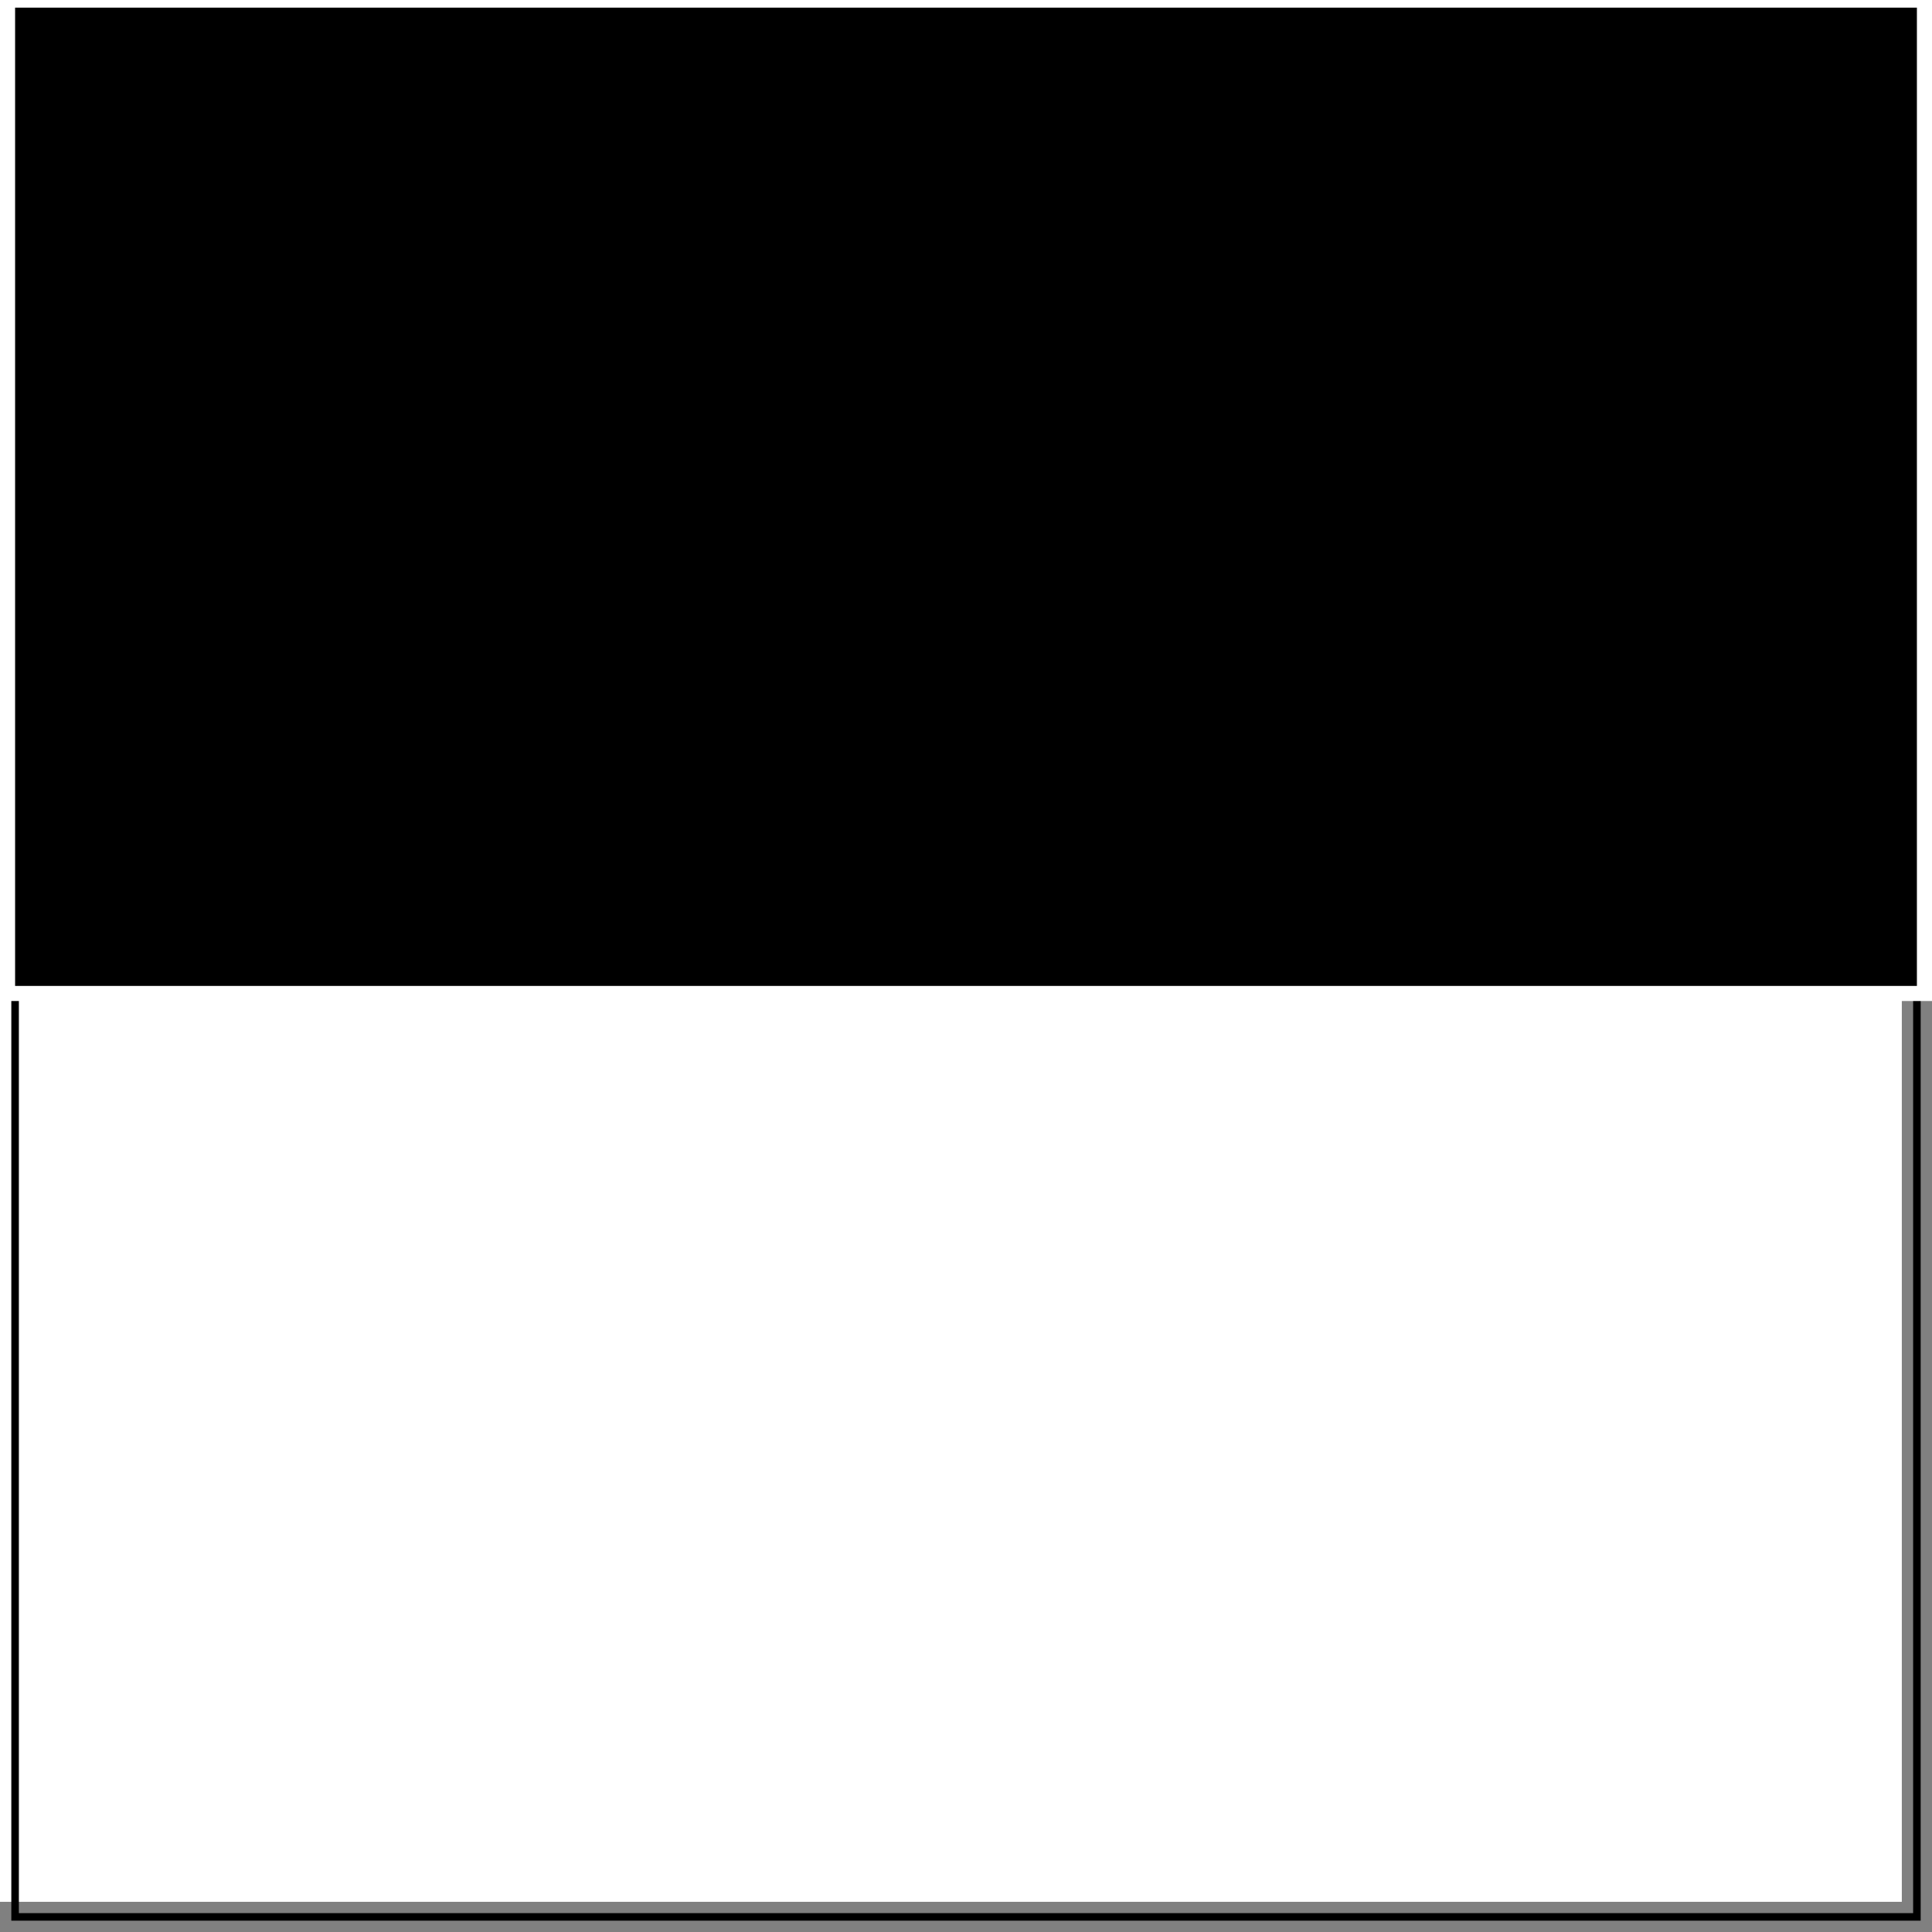 <?xml version="1.0" encoding="utf-8"?>
<!-- Generator: Adobe Illustrator 16.0.0, SVG Export Plug-In . SVG Version: 6.00 Build 0)  -->
<!DOCTYPE svg PUBLIC "-//W3C//DTD SVG 1.1//EN" "http://www.w3.org/Graphics/SVG/1.1/DTD/svg11.dtd">
<svg version="1.1" id="Layer_1" xmlns="http://www.w3.org/2000/svg" xmlns:xlink="http://www.w3.org/1999/xlink" x="0px" y="0px"
	 width="64px" height="64px" viewBox="0 0 64 64" enable-background="new 0 0 64 64" xml:space="preserve">
<rect x="0" y="0" width="64" height="64" fill="#808080" stroke="none"/>
<g id="Layer_5">
	<rect fill="#FFFFFF" width="63" height="63"/>
</g>
<g id="Layer_6">
	<rect x="0.5" y="0.5" fill="none" stroke="#000000" stroke-width="0.25" stroke-miterlimit="10" width="63" height="63"/>
</g>
<g>
	<rect x="0.25" y="0.003" width="63.5" height="32.907"/>
	<path fill="#FFFFFF" d="M63.5,0.253V32.66h-63V0.253H63.5 M64-0.247H0V33.16h64V-0.247L64-0.247z"/>
</g>
</svg>

